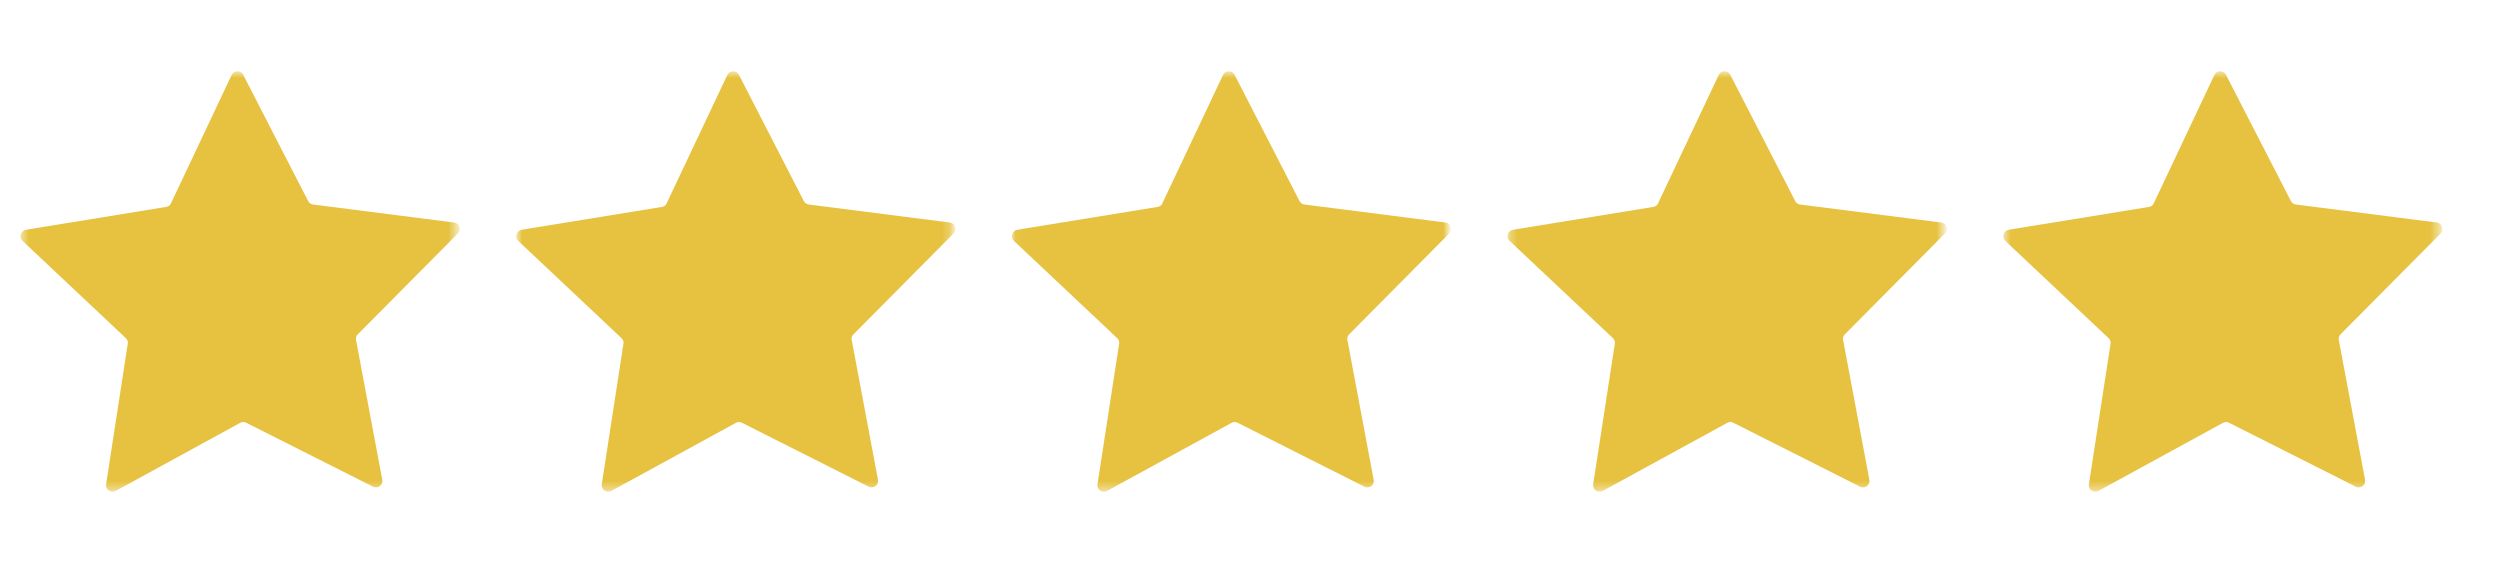 <svg xmlns="http://www.w3.org/2000/svg" width="304" height="70" fill="none"><g clip-path="url(#a)"><mask id="b" style="mask-type:luminance" maskUnits="userSpaceOnUse" x="2" y="8" width="54" height="52"><path d="M2.506 8.646h53v51h-53v-51Z" fill="#fff"></path></mask><g mask="url(#b)"><path d="m29.583 9.11 7.89 15.343c.126.219.345.39.61.417l17.12 2.187c.656.073.927.88.464 1.344L43.516 40.646a.756.756 0 0 0-.22.708l3.188 16.974a.786.786 0 0 1-1.12.854l-15.416-7.77a.784.784 0 0 0-.73 0l-15.145 8.28c-.584.318-1.266-.171-1.172-.801l2.63-17.073c.052-.271-.047-.51-.24-.709L2.75 29.302c-.49-.443-.219-1.245.411-1.364l17.047-2.777c.271-.052.49-.198.584-.437l7.38-15.615a.788.788 0 0 1 1.411 0Z" fill="#E6C240"></path></g><mask id="c" style="mask-type:luminance" maskUnits="userSpaceOnUse" x="62" y="8" width="54" height="52"><path d="M62.781 8.646h53v51h-53v-51Z" fill="#fff"></path></mask><g mask="url(#c)"><path d="m89.859 9.11 7.89 15.343c.125.219.344.39.61.417l17.119 2.187c.662.073.927.88.464 1.344l-12.151 12.245a.756.756 0 0 0-.219.708l3.188 16.974a.786.786 0 0 1-1.12.854l-15.417-7.77a.784.784 0 0 0-.729 0l-15.146 8.28c-.583.318-1.265-.171-1.172-.801l2.63-17.073c.053-.271-.046-.51-.239-.709L63.025 29.302c-.49-.443-.218-1.245.412-1.364l17.047-2.777c.27-.052.49-.198.583-.437l7.38-15.615a.788.788 0 0 1 1.412 0Z" fill="#E6C240"></path></g><mask id="d" style="mask-type:luminance" maskUnits="userSpaceOnUse" x="123" y="8" width="54" height="52"><path d="M123.057 8.646h53v51h-53v-51Z" fill="#fff"></path></mask><g mask="url(#d)"><path d="m150.134 9.11 7.891 15.343c.125.219.343.39.609.417l17.12 2.187c.661.073.927.88.463 1.344l-12.151 12.245a.768.768 0 0 0-.218.708l3.187 16.974a.785.785 0 0 1-1.12.854l-15.411-7.77a.796.796 0 0 0-.735 0l-15.145 8.28c-.584.318-1.266-.171-1.172-.801l2.63-17.073c.052-.271-.047-.51-.24-.709l-12.541-11.807c-.49-.443-.219-1.245.411-1.364l17.047-2.777c.271-.052.49-.198.583-.437l7.381-15.615a.788.788 0 0 1 1.411 0Z" fill="#E6C240"></path></g><mask id="e" style="mask-type:luminance" maskUnits="userSpaceOnUse" x="183" y="8" width="54" height="52"><path d="M183.334 8.646h53v51h-53v-51Z" fill="#fff"></path></mask><g mask="url(#e)"><path d="m210.411 9.11 7.891 15.343c.125.219.344.39.609.417l17.12 2.187c.662.073.927.88.464 1.344l-12.151 12.245a.782.782 0 0 0-.219.708l3.187 16.974a.784.784 0 0 1-1.119.854l-15.412-7.77a.794.794 0 0 0-.734 0l-15.146 8.28c-.583.318-1.266-.171-1.172-.801l2.63-17.073c.052-.271-.047-.51-.239-.709l-12.542-11.807c-.49-.443-.219-1.245.411-1.364l17.047-2.777c.271-.052.49-.198.584-.437L209 9.109a.788.788 0 0 1 1.411 0Z" fill="#E6C240"></path></g><mask id="f" style="mask-type:luminance" maskUnits="userSpaceOnUse" x="243" y="8" width="54" height="52"><path d="M243.609 8.646h53v51h-53v-51Z" fill="#fff"></path></mask><g mask="url(#f)"><path d="m270.687 9.11 7.89 15.343c.125.219.344.39.61.417l17.12 2.187c.661.073.927.88.463 1.344l-12.151 12.245a.782.782 0 0 0-.219.708l3.188 16.974a.785.785 0 0 1-1.12.854l-15.411-7.77a.796.796 0 0 0-.735 0l-15.146 8.28c-.583.318-1.265-.171-1.166-.801l2.63-17.073c.047-.271-.052-.51-.245-.709l-12.542-11.807c-.489-.443-.218-1.245.412-1.364l17.047-2.777c.271-.052.489-.198.583-.437l7.38-15.615a.788.788 0 0 1 1.412 0Z" fill="#E6C240"></path></g></g><defs><clipPath id="a"><path fill="#fff" d="M0 0h304v70H0z"></path></clipPath></defs></svg>